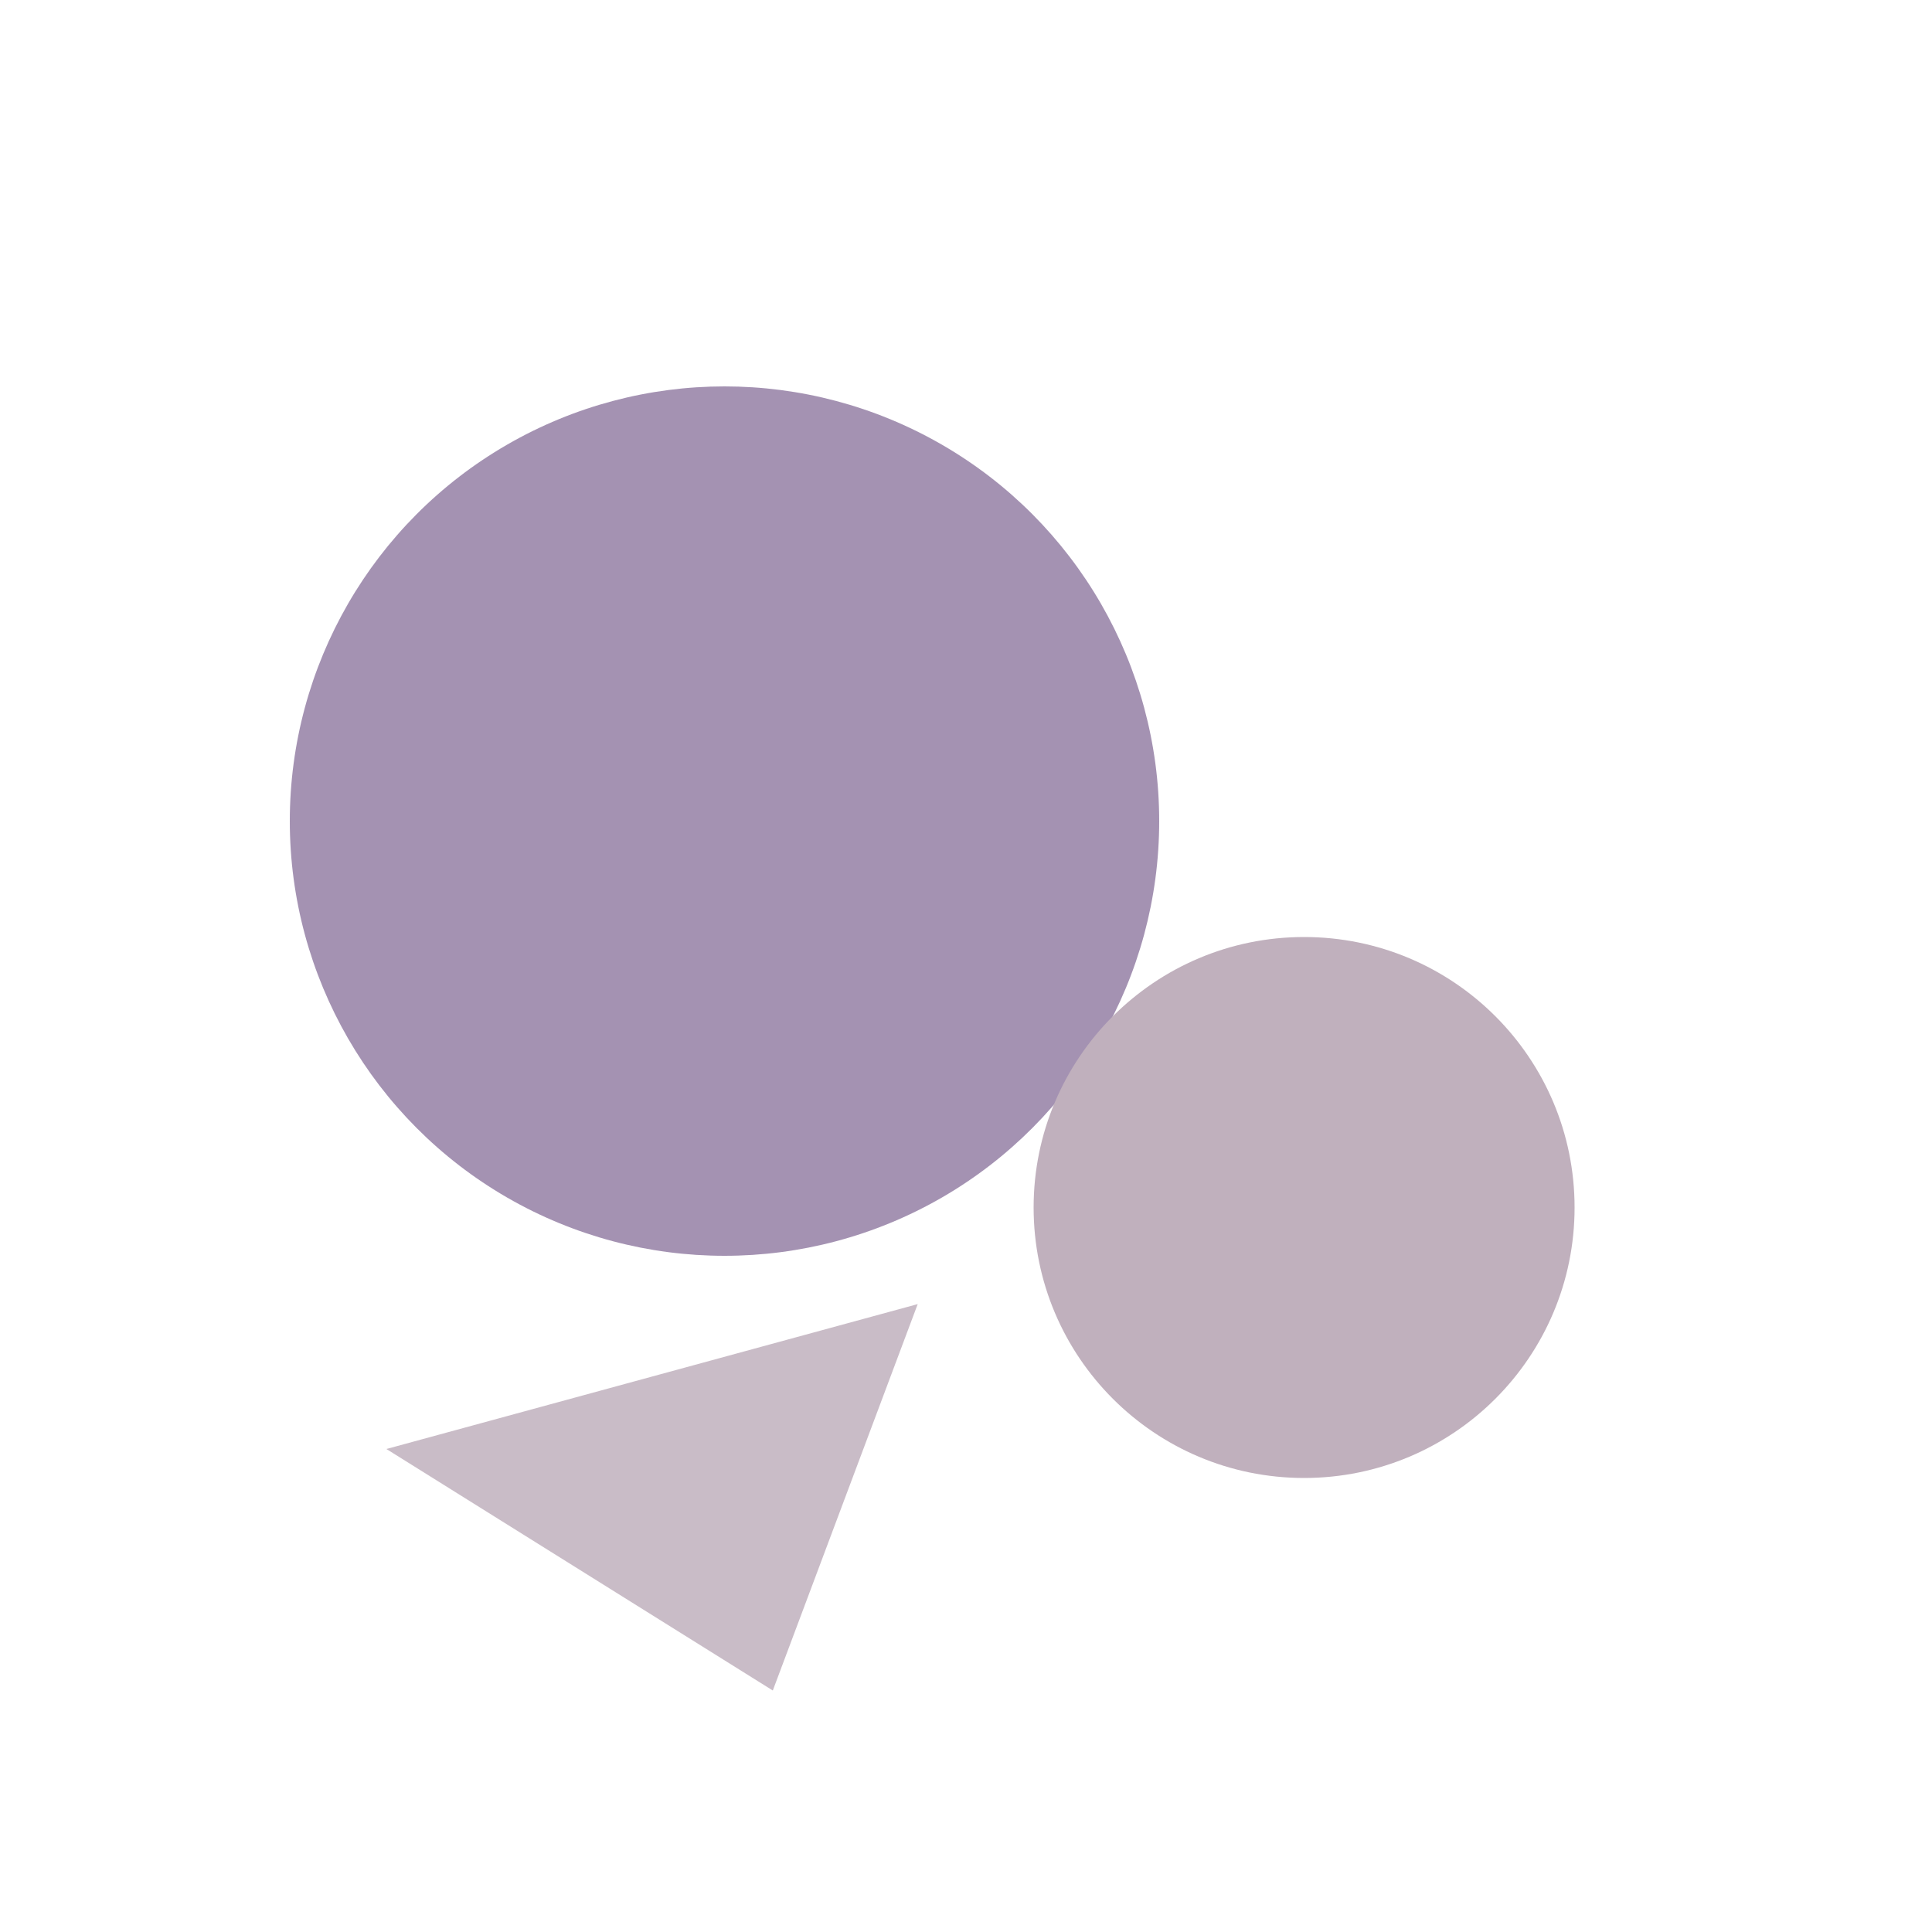 <svg xmlns="http://www.w3.org/2000/svg" viewBox="0 0 200 200">
  <circle cx="75" cy="85" r="45" fill="rgb(154,134,170)" opacity="0.9"/>
  <circle cx="135" cy="125" r="28" fill="rgb(192,176,189)"/>
  <path d="M 40 150 L 95 135 L 80 175 Z" fill="rgb(192,176,189)" opacity="0.85"/>
</svg>